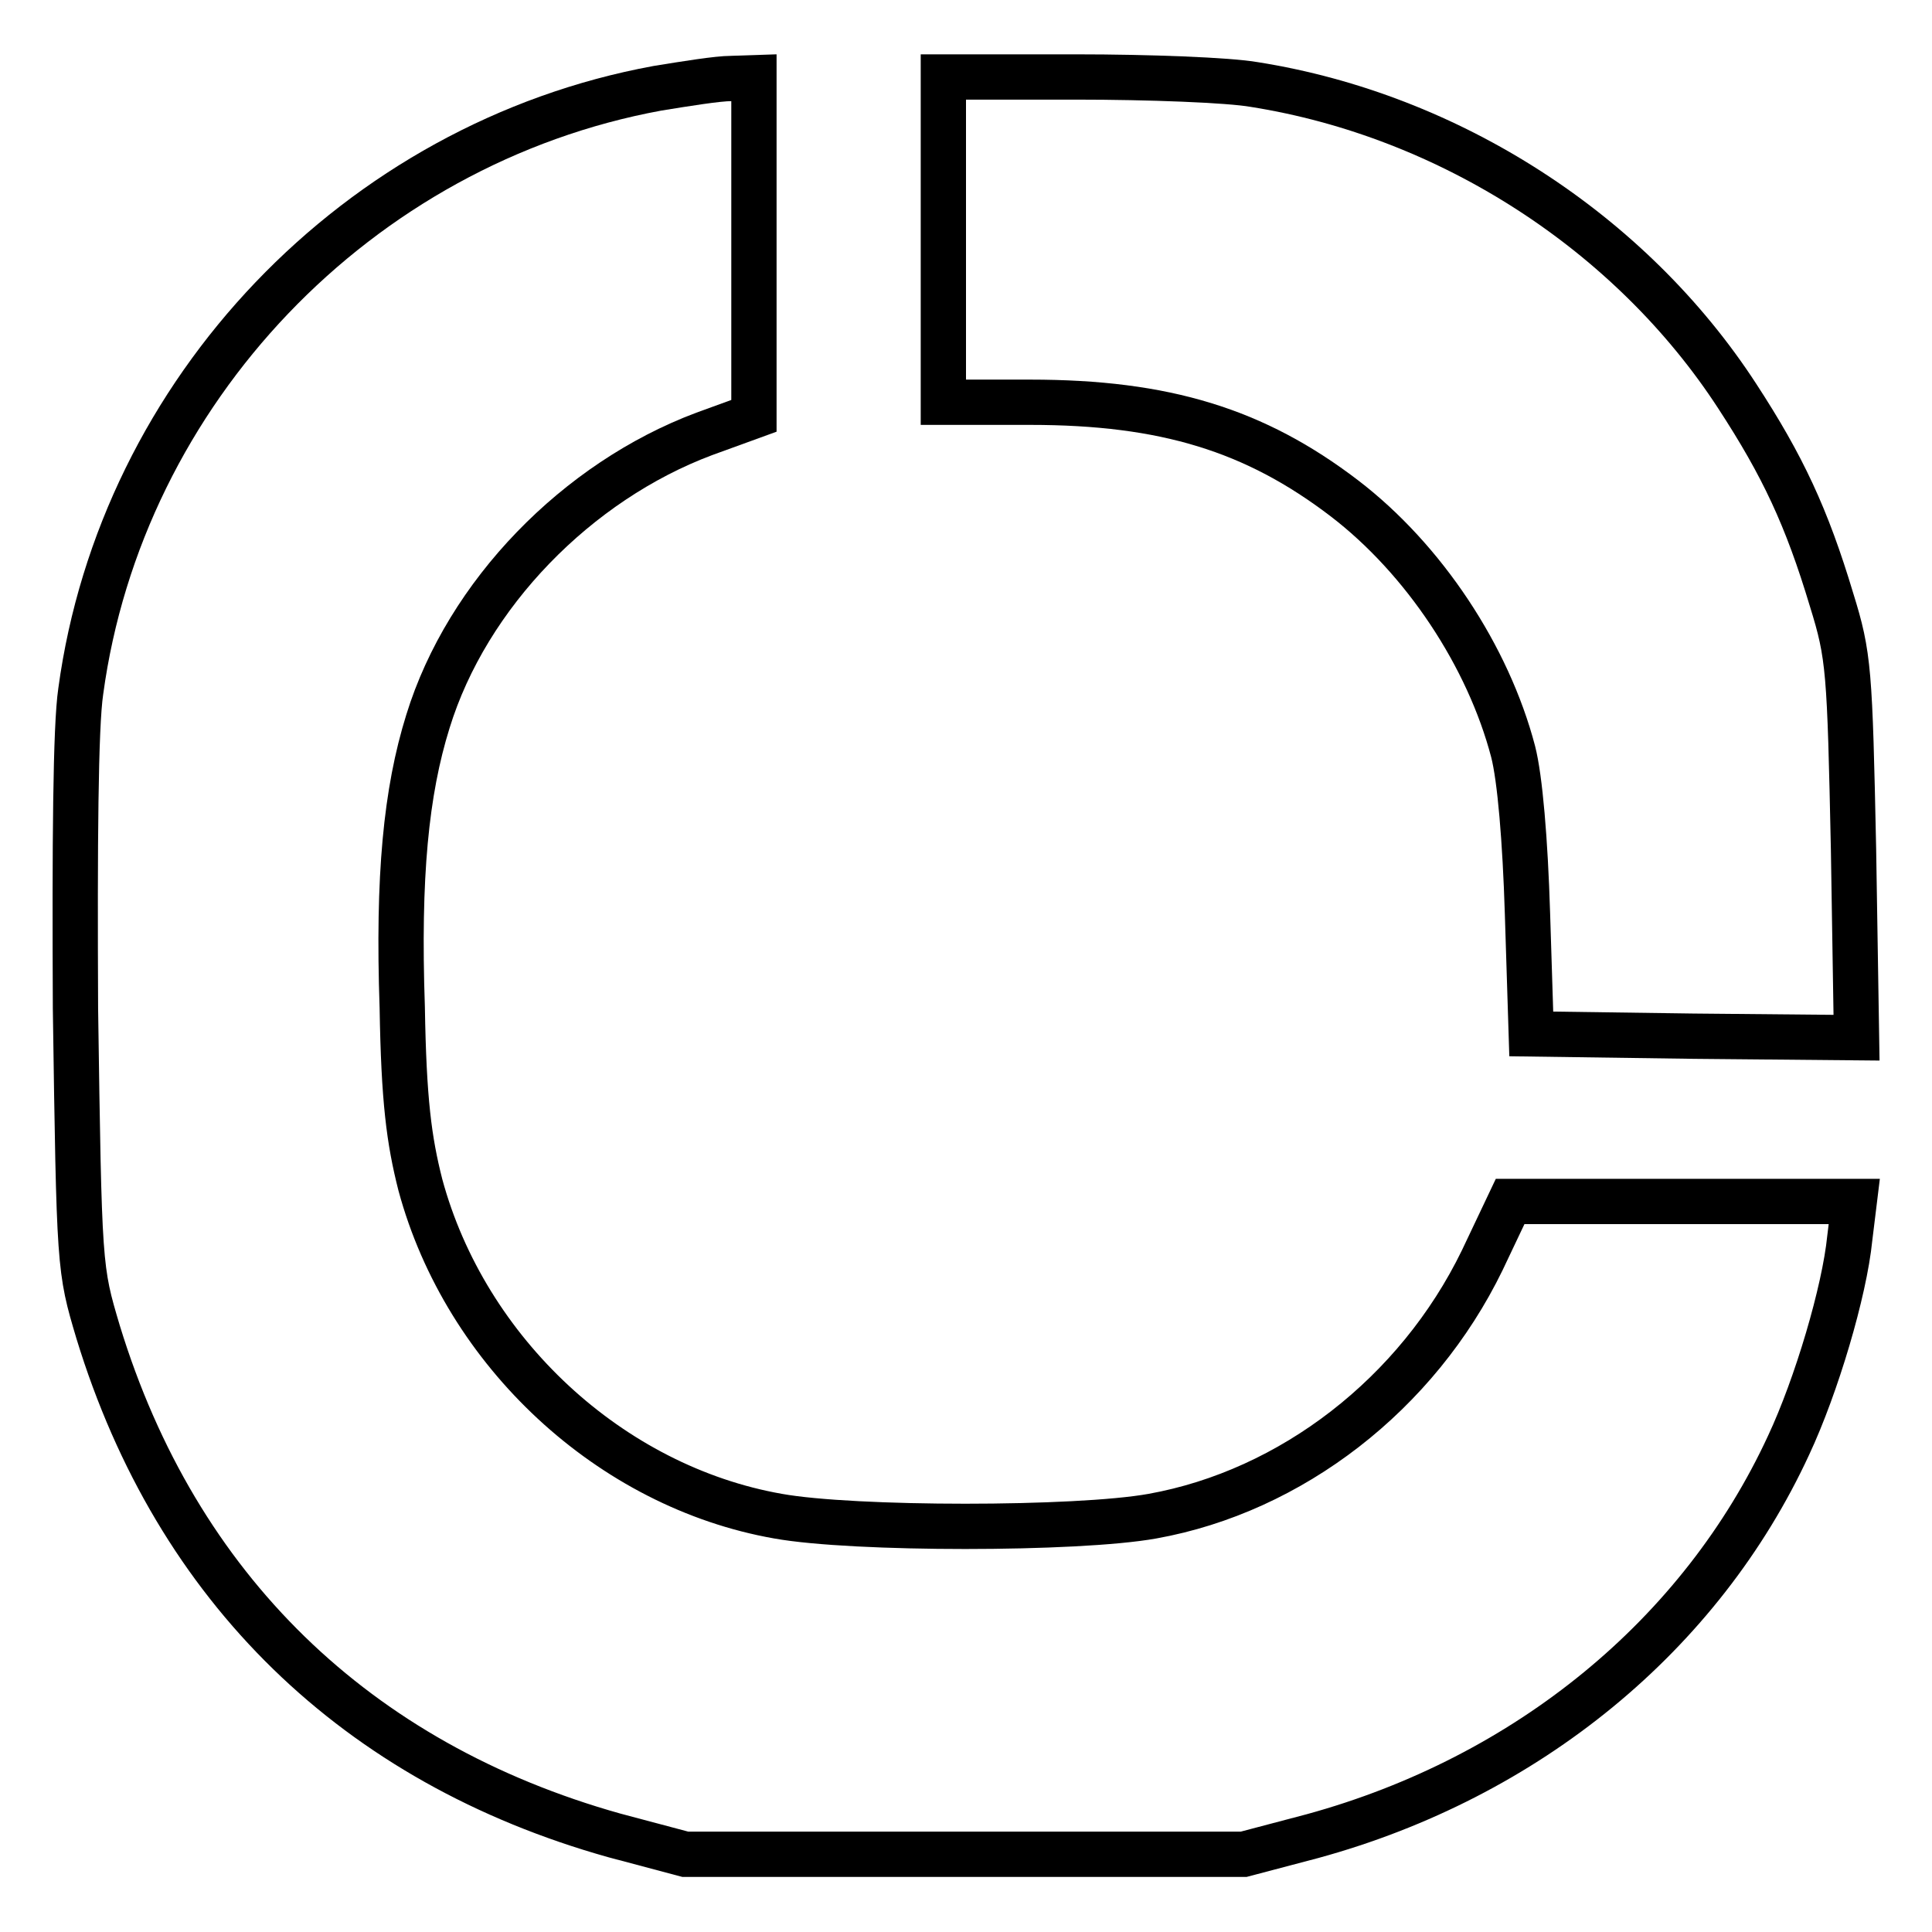 <?xml version="1.0" encoding="utf-8"?>
<!-- Svg Vector Icons : http://www.onlinewebfonts.com/icon -->
<!DOCTYPE svg PUBLIC "-//W3C//DTD SVG 1.1//EN" "http://www.w3.org/Graphics/SVG/1.1/DTD/svg11.dtd">
<svg version="1.1" xmlns="http://www.w3.org/2000/svg" xmlns:xlink="http://www.w3.org/1999/xlink" x="0px" y="0px" viewBox="0 0 256 256" enable-background="new 0 0 256 256" xml:space="preserve">
<g> <g> <path stroke-width="6" fill-opacity="0" stroke="#000000"  d="M87.1,11.7C47.4,19,16.1,51.8,10.7,91.6c-0.7,4.7-0.8,20.2-0.7,42c0.5,34.5,0.5,34.5,3,42.9  c10.4,34,34.2,57.1,68.4,66.7l9.4,2.5h37h37l9.1-2.4c28.5-7.8,51.5-26.7,63.1-51.8c3.7-7.9,7.4-20.4,8.1-27.4l0.6-4.9h-22.8h-22.8  l-3.7,7.8c-8.6,17.7-25.3,30.6-43.7,33.9c-10,1.8-39.6,1.8-49.6,0c-22.2-3.9-41.4-21.7-47.4-43.9c-1.5-5.9-2.2-11.2-2.4-23.5  c-0.6-17.4,0.5-28.6,3.4-37.9c5.2-16.9,19.8-31.8,36.6-38.1l6.6-2.4V32.7V10.3l-3,0.1C95.1,10.4,90.8,11.1,87.1,11.7z"/> <path stroke-width="6" fill-opacity="0" stroke="#000000"  d="M125,31.8v21.5h11.5c17.9,0,29.8,3.7,41.6,12.7c10.6,8.1,19.1,21,22.4,33.6c0.9,3.5,1.6,11.7,1.9,21.5  l0.5,15.9l21.5,0.3l21.6,0.2l-0.4-25c-0.5-23.7-0.6-25.6-2.9-33c-3.3-11-6.5-17.8-12.5-27c-14.1-21.7-38.1-37.2-64-41.3  c-3.4-0.6-14-1-23.6-1H125V31.8z"/> </g></g>
</svg>